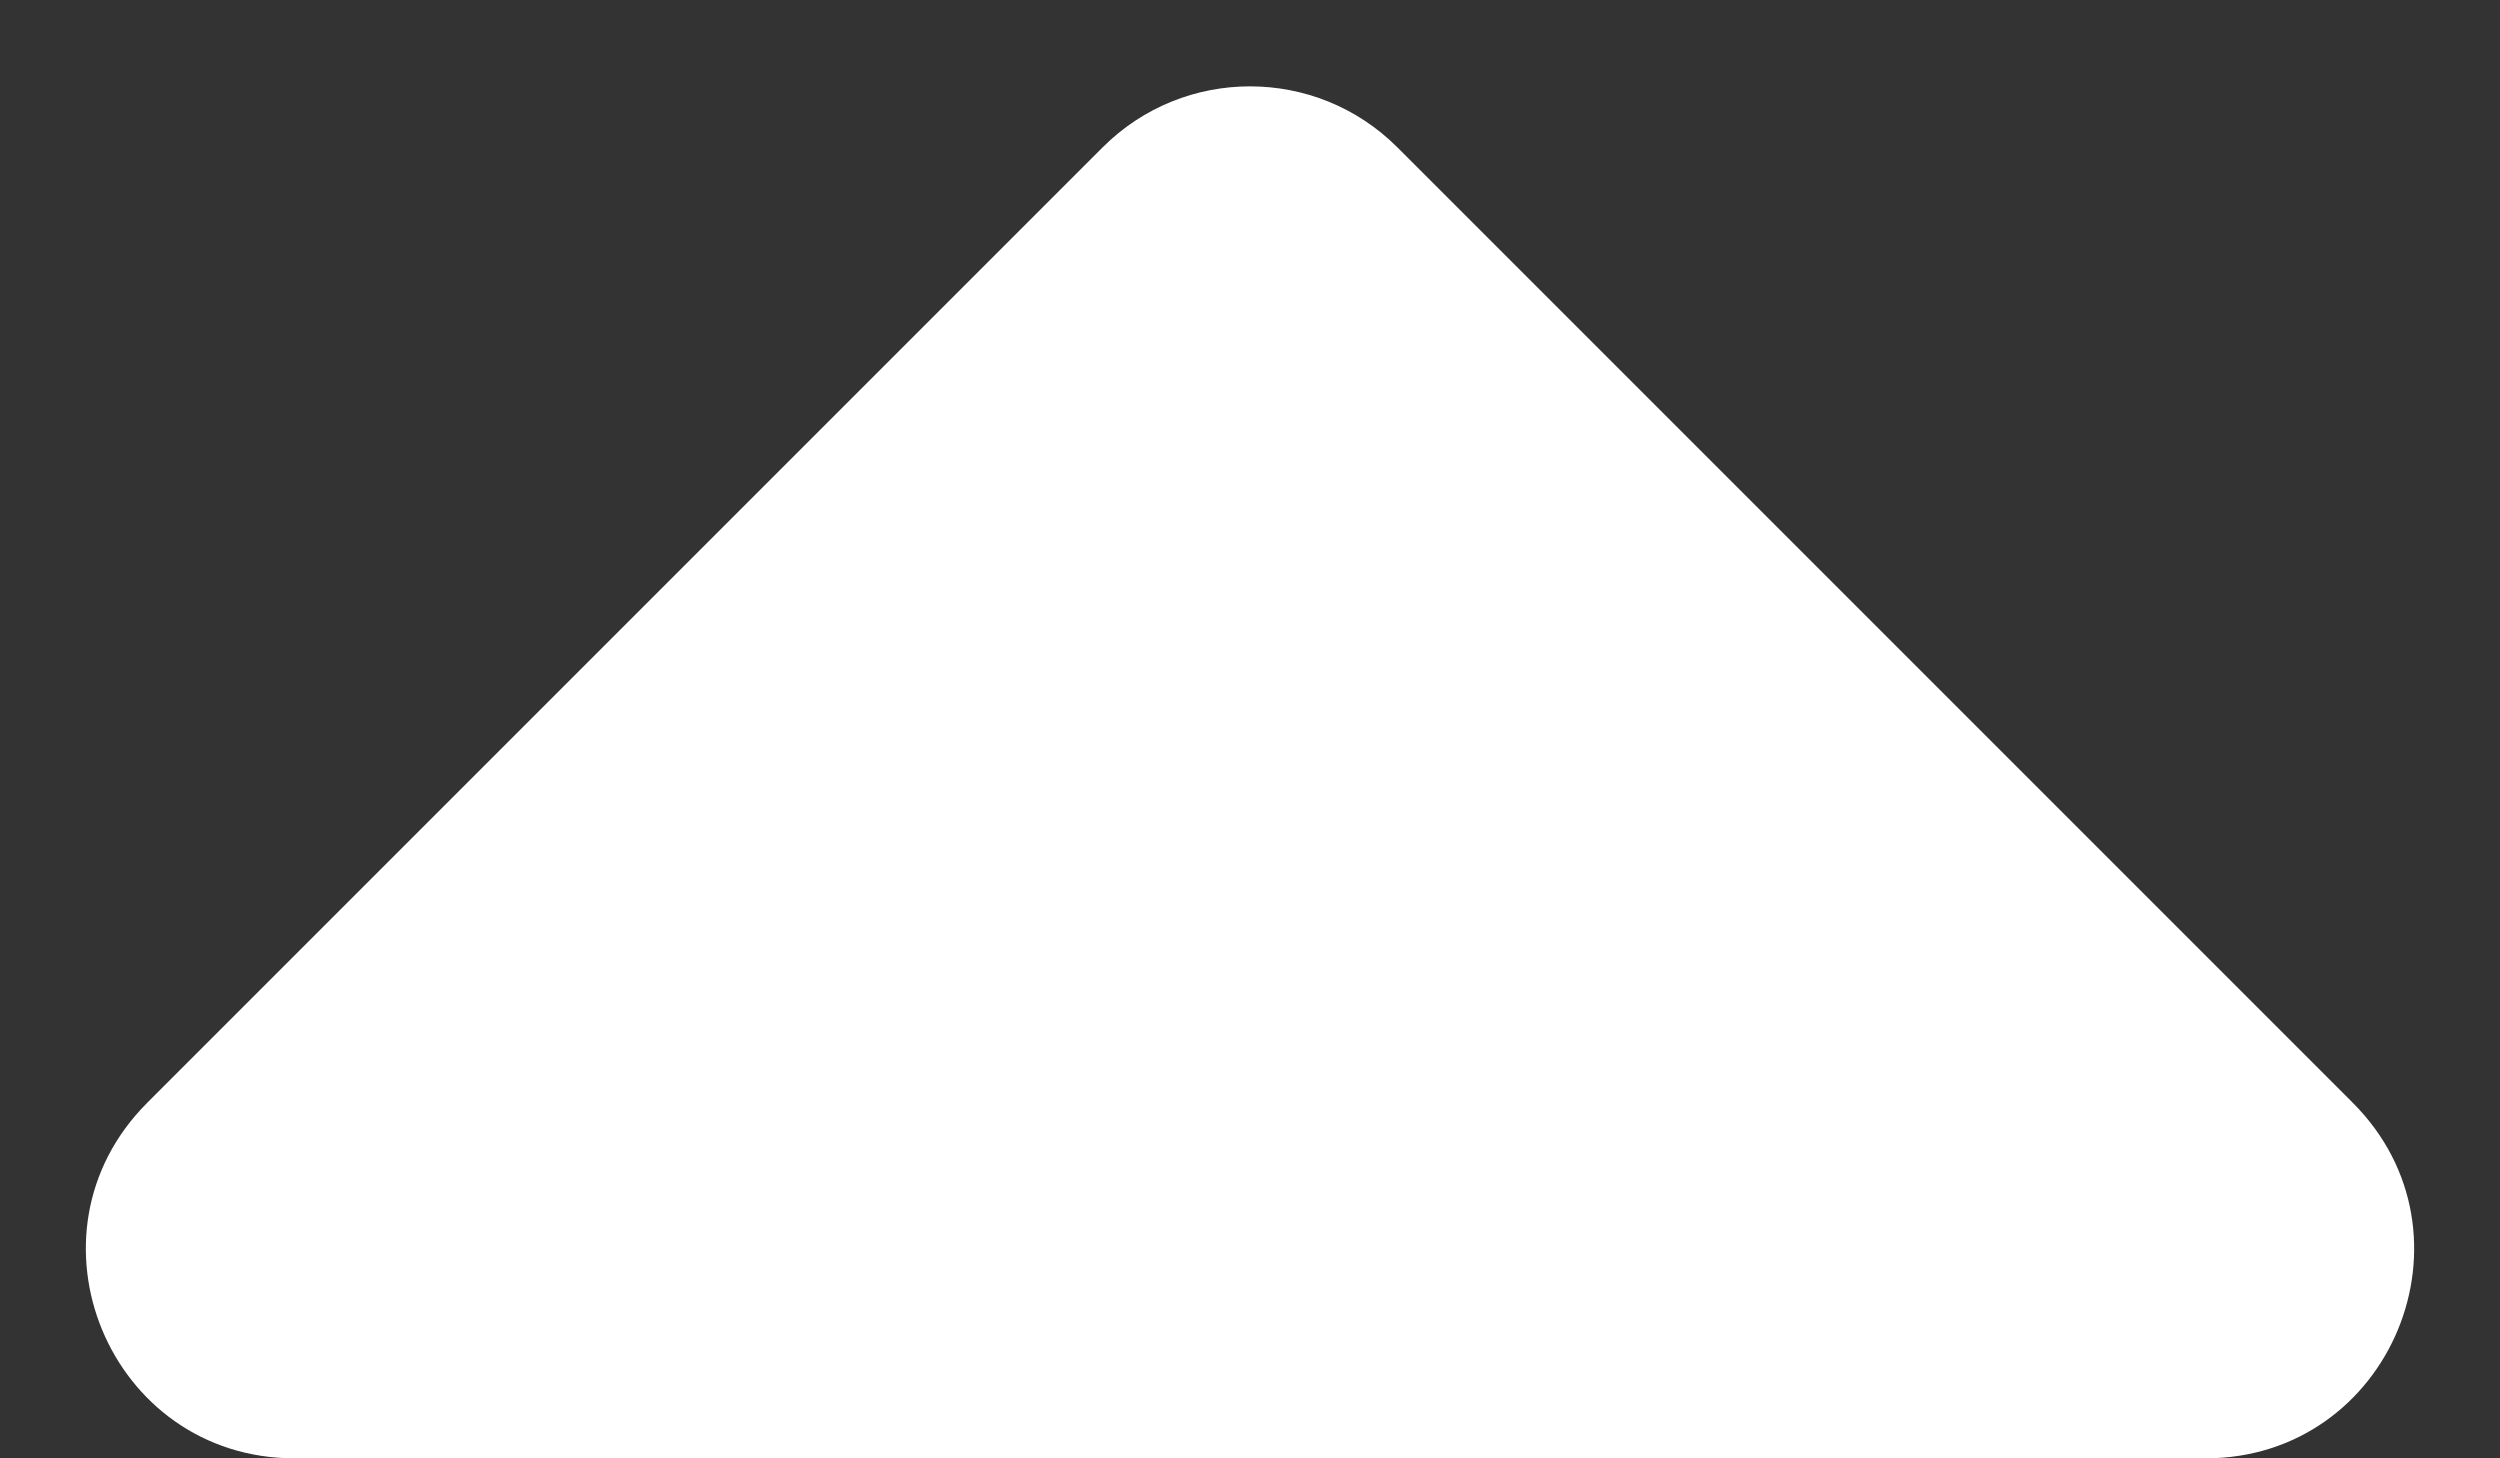<svg width="12" height="7" viewBox="0 0 12 7" fill="none" xmlns="http://www.w3.org/2000/svg">
<rect x="0" y="0" width="12" height="7" fill="#333333" stroke="none"/>
<path d="M10.586 7H1.414C0.523 7 0.077 5.923 0.707 5.293L5.293 0.707C5.683 0.317 6.317 0.317 6.707 0.707L11.293 5.293C11.923 5.923 11.477 7 10.586 7Z" fill="white"/>
</svg>
